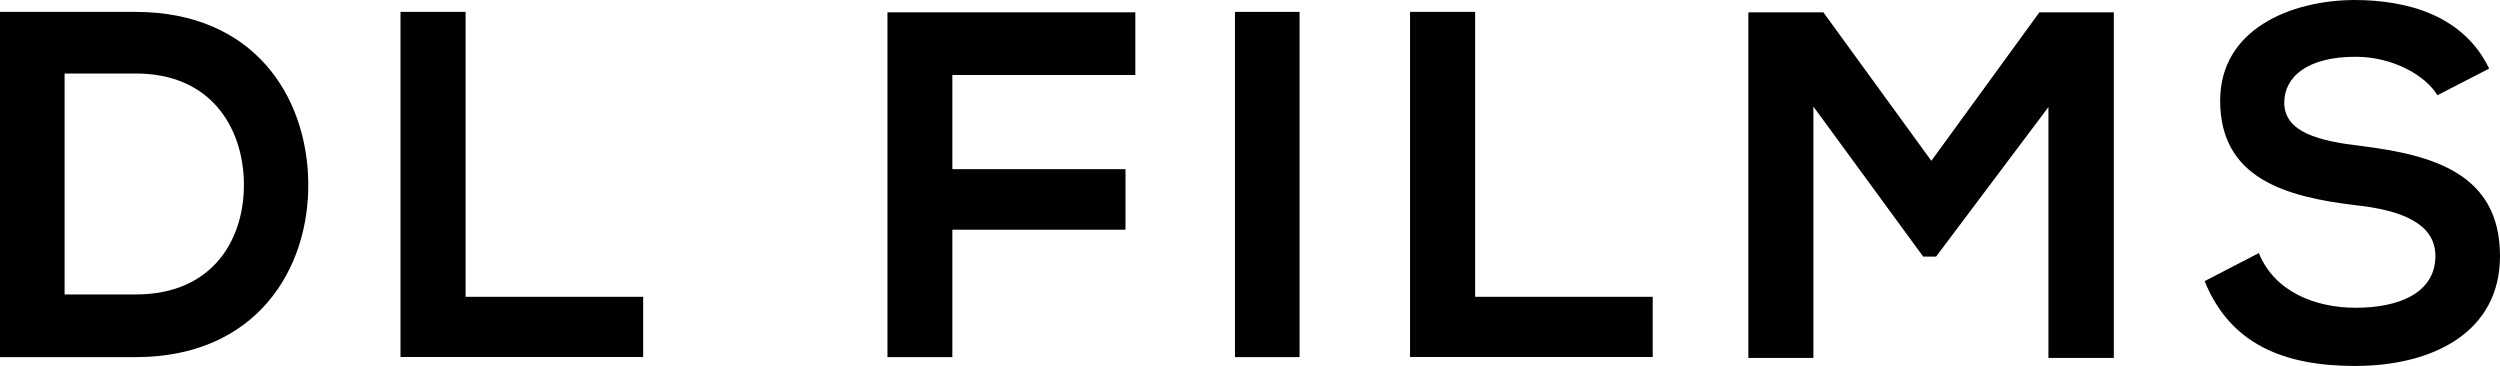 <svg id="Layer_1" data-name="Layer 1" xmlns="http://www.w3.org/2000/svg" viewBox="0 0 351 51.38"><defs><style>.cls-1{fill:#000;}</style></defs><title>DLFILMS_logo</title><path class="cls-1" d="M47.68,27.24c.21,12.25-7.27,24.65-24.24,24.65H4.4V3.42h19C40.06,3.42,47.47,15.26,47.68,27.24ZM13.47,43.09h10c11,0,15.38-8,15.17-15.92-.21-7.55-4.64-15.1-15.17-15.1h-10Z" transform="translate(-4.4 -1.75)"/><path class="cls-1" d="M69.77,3.42v40H94.7v8.45H60.63V3.42Z" transform="translate(-4.4 -1.75)"/><path class="cls-1" d="M129,51.89V3.48H163.8v8.8H138.11V25.5h24.31V34H138.11V51.89Z" transform="translate(-4.4 -1.75)"/><path class="cls-1" d="M177.79,51.89V3.42h9.07V51.89Z" transform="translate(-4.4 -1.75)"/><path class="cls-1" d="M211.51,3.42v40h24.93v8.45H202.37V3.42Z" transform="translate(-4.4 -1.75)"/><path class="cls-1" d="M292,16.78l-15.78,21h-1.8L259,16.71V52h-9.13V3.48H260.4l15.16,20.85L290.73,3.48h10.45V52H292Z" transform="translate(-4.4 -1.75)"/><path class="cls-1" d="M346.61,15.12c-1.66-2.77-6.23-5.4-11.5-5.4-6.78,0-10,2.84-10,6.44,0,4.22,5,5.4,10.81,6.09C346,23.5,355.4,26.13,355.4,37.69c0,10.8-9.55,15.44-20.35,15.44-9.91,0-17.52-3-21.12-11.91l7.61-3.94c2.15,5.33,7.76,7.68,13.64,7.68s11.15-2,11.15-7.27c0-4.57-4.78-6.44-11.22-7.13-9.9-1.18-19-3.81-19-14.68,0-10,9.84-14.06,18.77-14.13,7.55,0,15.37,2.15,19,9.63Z" transform="translate(-4.4 -1.75)"/></svg>